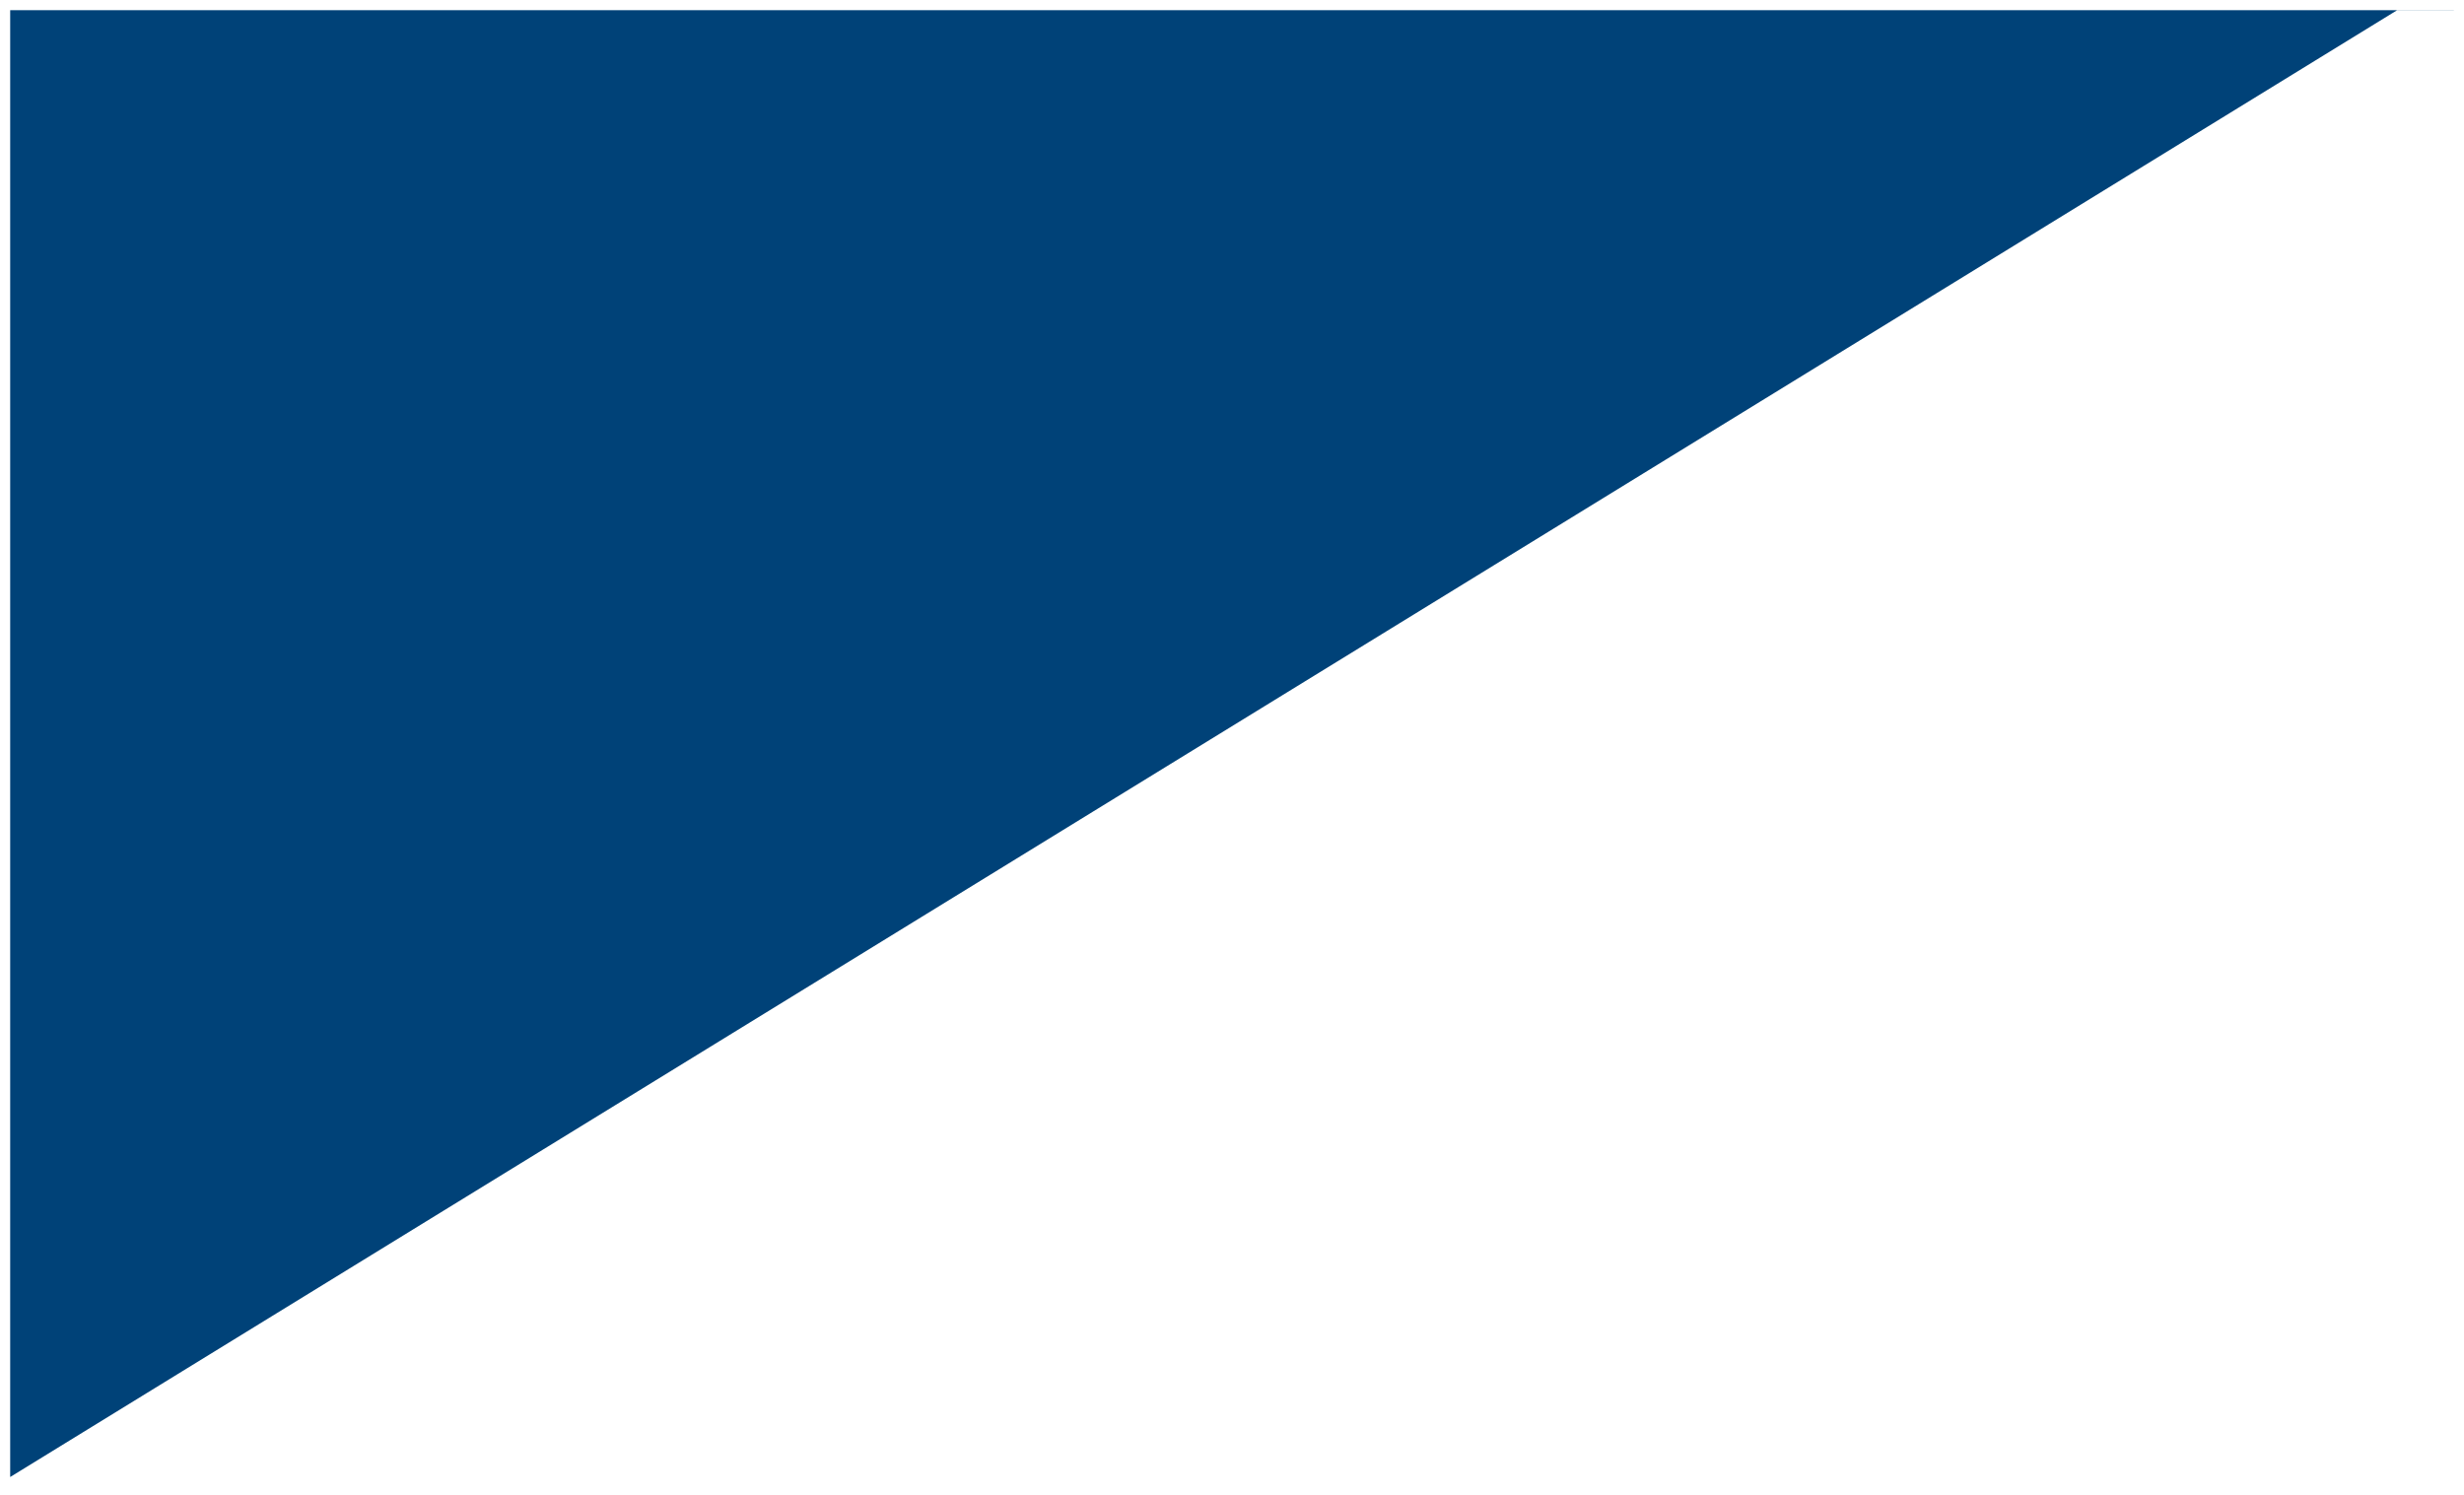 <svg xmlns="http://www.w3.org/2000/svg" width="121" height="73.434" viewBox="0 0 121 73.434">
  <path id="Intersection_2" data-name="Intersection 2" d="M615,200.183H735v.007h-2.791L615,272.223Z" transform="translate(-614.5 -199.684)" fill="#004278" stroke="rgba(0,0,0,0)" stroke-miterlimit="10" stroke-width="1"/>
</svg>
